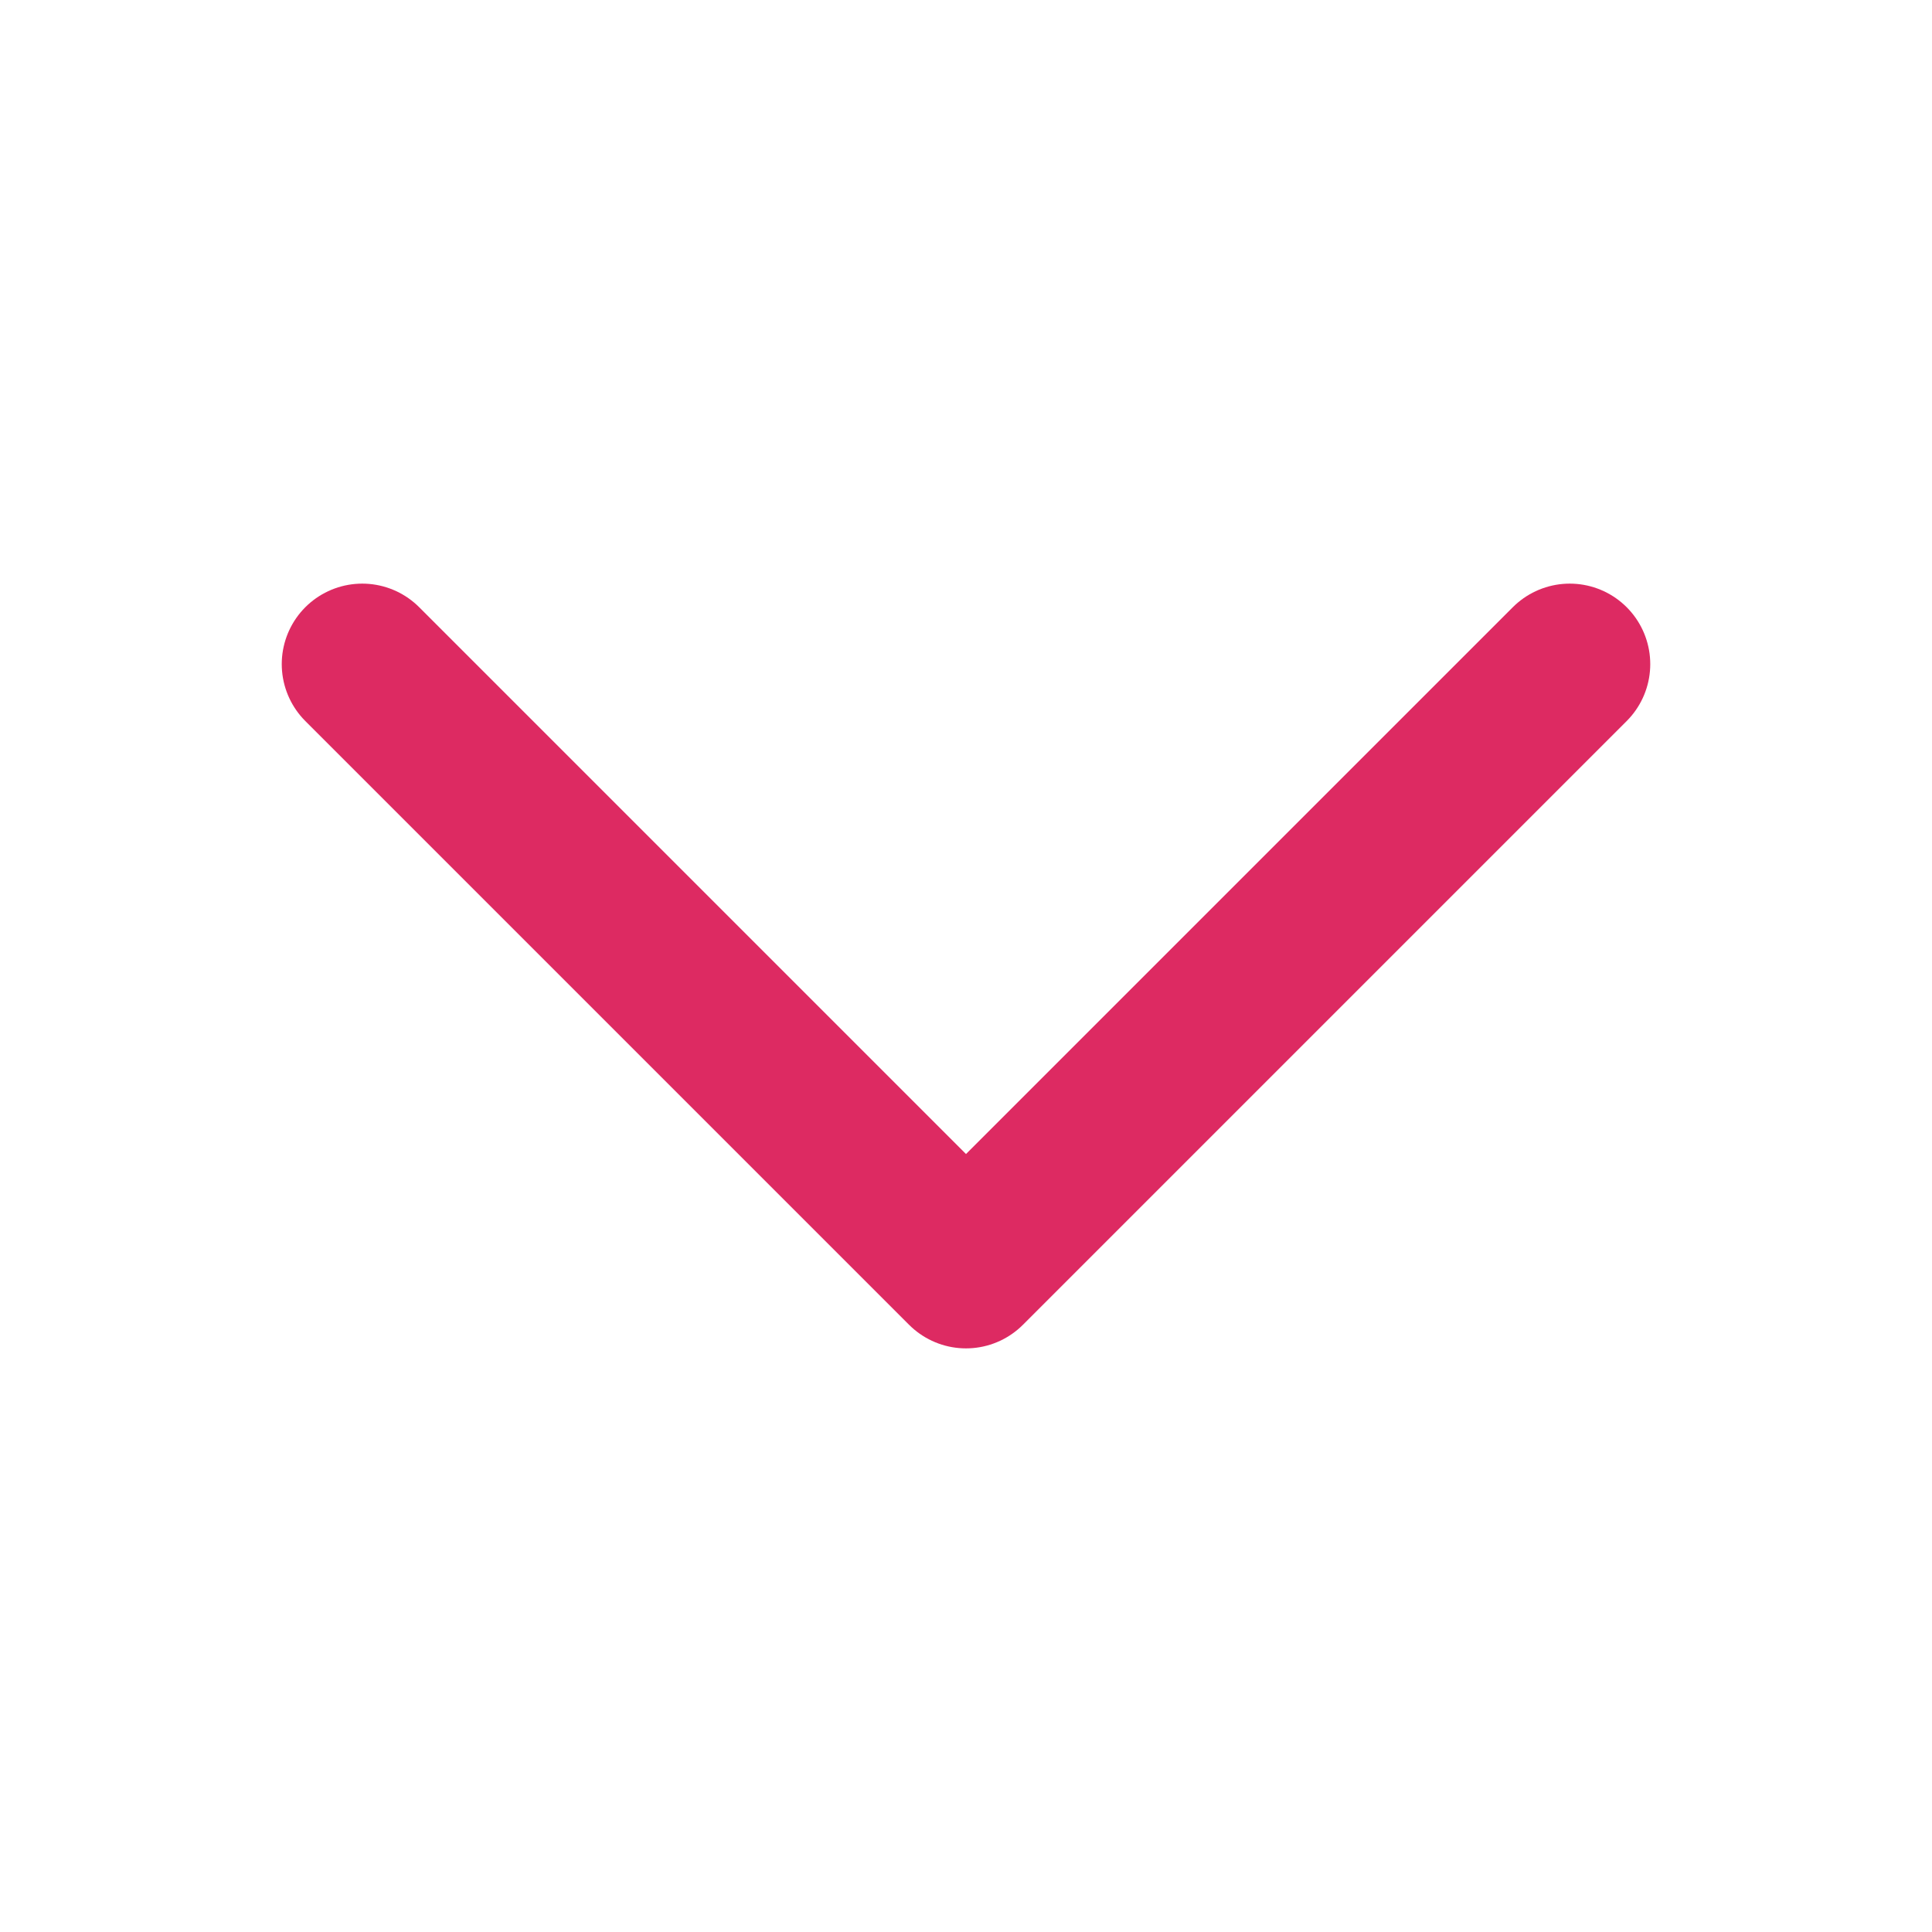 <svg xmlns="http://www.w3.org/2000/svg" fill="none" viewBox="0 0 24 24" stroke-width="2" stroke="#DD2a62" class="w-6 h-6">
  <path stroke-linecap="round" stroke-linejoin="round" d="M19.5 8.25l-7.5 7.5-7.5-7.5" />
</svg>
